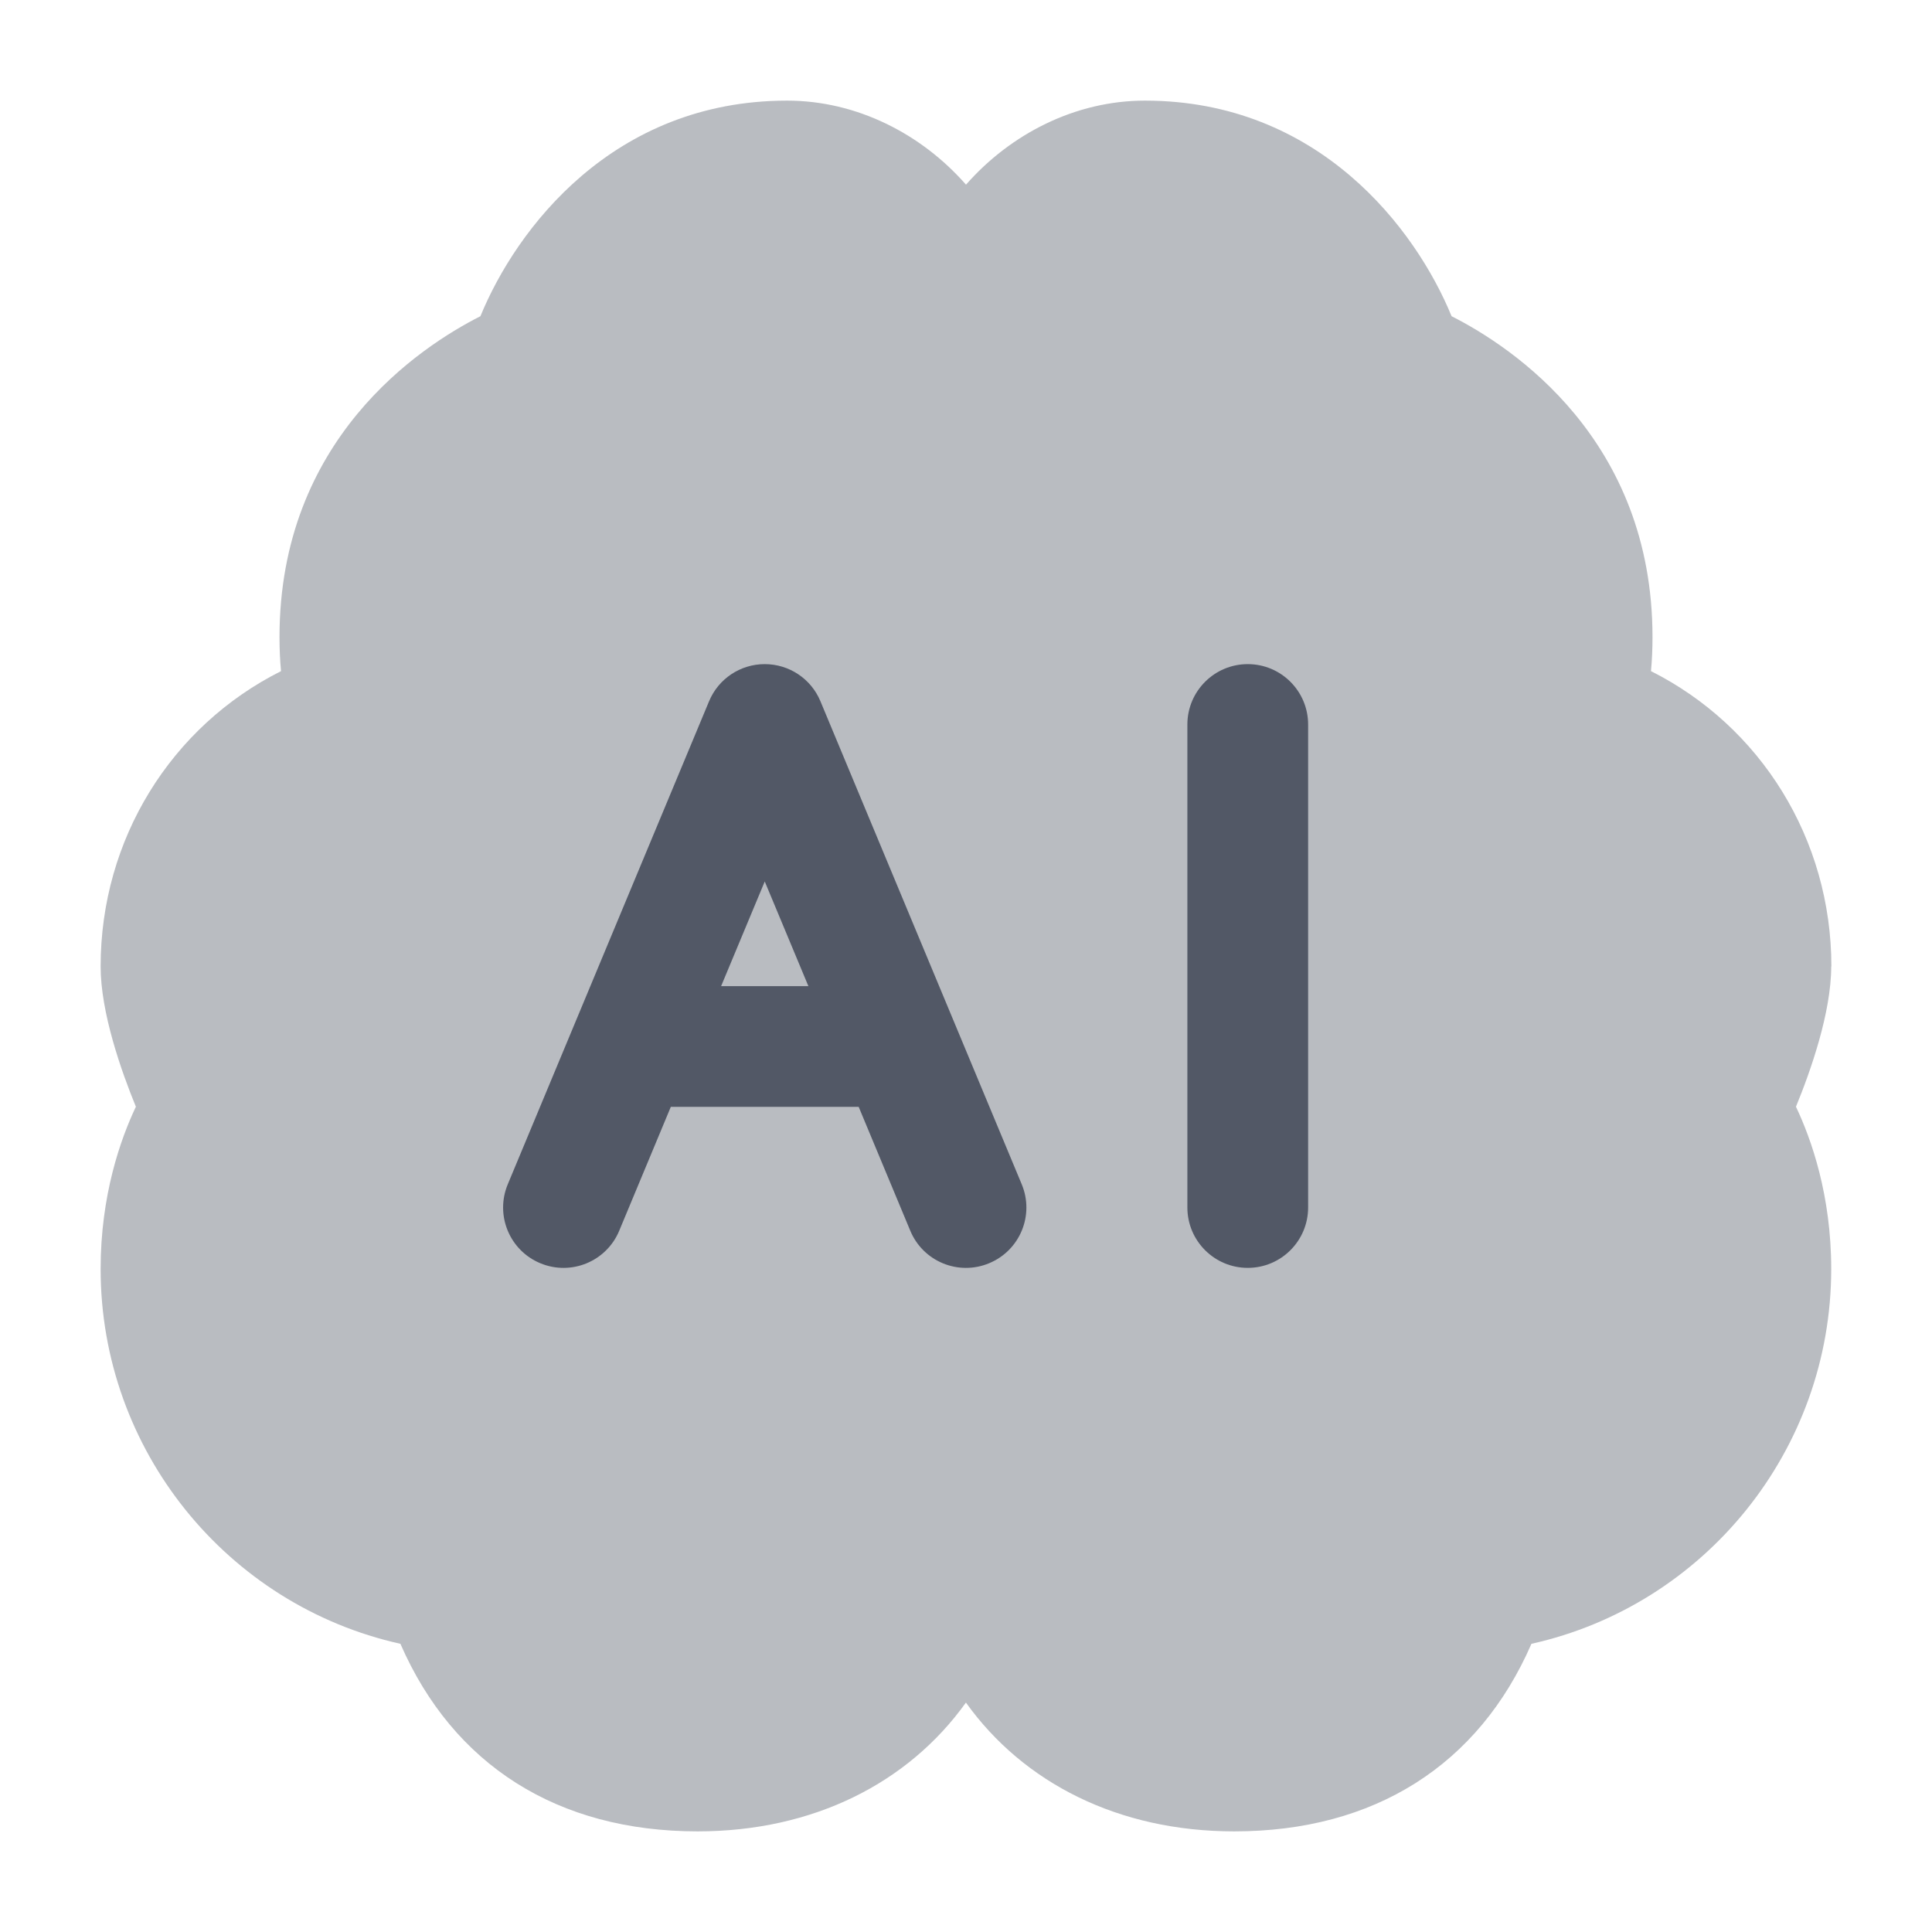 <svg width="24" height="24" viewBox="0 0 24 24" fill="none" xmlns="http://www.w3.org/2000/svg">
<path opacity="0.4" d="M22.75 12.006C22.75 10.423 21.872 9.022 20.509 8.337C20.522 8.2 20.528 8.059 20.528 7.915C20.528 5.461 18.79 4.312 18.032 3.928C17.589 2.847 16.387 1.25 14.222 1.25C13.359 1.25 12.554 1.663 12 2.294C11.446 1.662 10.641 1.25 9.778 1.25C7.612 1.25 6.411 2.847 5.968 3.928C5.21 4.312 3.472 5.461 3.472 7.915C3.472 8.06 3.478 8.201 3.491 8.337C2.128 9.021 1.25 10.423 1.25 12.006C1.25 12.579 1.507 13.307 1.688 13.748C1.496 14.153 1.25 14.85 1.25 15.764C1.25 18.014 2.821 19.941 4.974 20.42C5.631 21.927 6.927 22.75 8.666 22.75C10.105 22.75 11.285 22.148 11.999 21.15C12.714 22.149 13.894 22.75 15.332 22.75C17.072 22.75 18.368 21.927 19.024 20.42C21.177 19.941 22.748 18.014 22.748 15.764C22.748 14.85 22.502 14.153 22.31 13.748C22.491 13.308 22.748 12.579 22.748 12.006H22.75Z" fill="#525866"/>
<path fill-rule="evenodd" clip-rule="evenodd" d="M10.192 8.712C10.076 8.432 9.803 8.25 9.5 8.25C9.197 8.25 8.924 8.432 8.808 8.712L6.308 14.711C6.148 15.094 6.329 15.533 6.711 15.692C7.094 15.852 7.533 15.671 7.692 15.289L8.333 13.75H10.667L11.308 15.289C11.467 15.671 11.906 15.852 12.288 15.692C12.671 15.533 12.852 15.094 12.692 14.711L10.192 8.712ZM10.042 12.25H8.958L9.5 10.95L10.042 12.25Z" fill="#525866"/>
<path d="M14.75 15C14.75 15.414 15.086 15.75 15.5 15.75C15.914 15.75 16.25 15.414 16.25 15L16.25 9C16.25 8.586 15.914 8.25 15.5 8.25C15.086 8.25 14.75 8.586 14.75 9L14.75 15Z" fill="#525866"/>
</svg>
